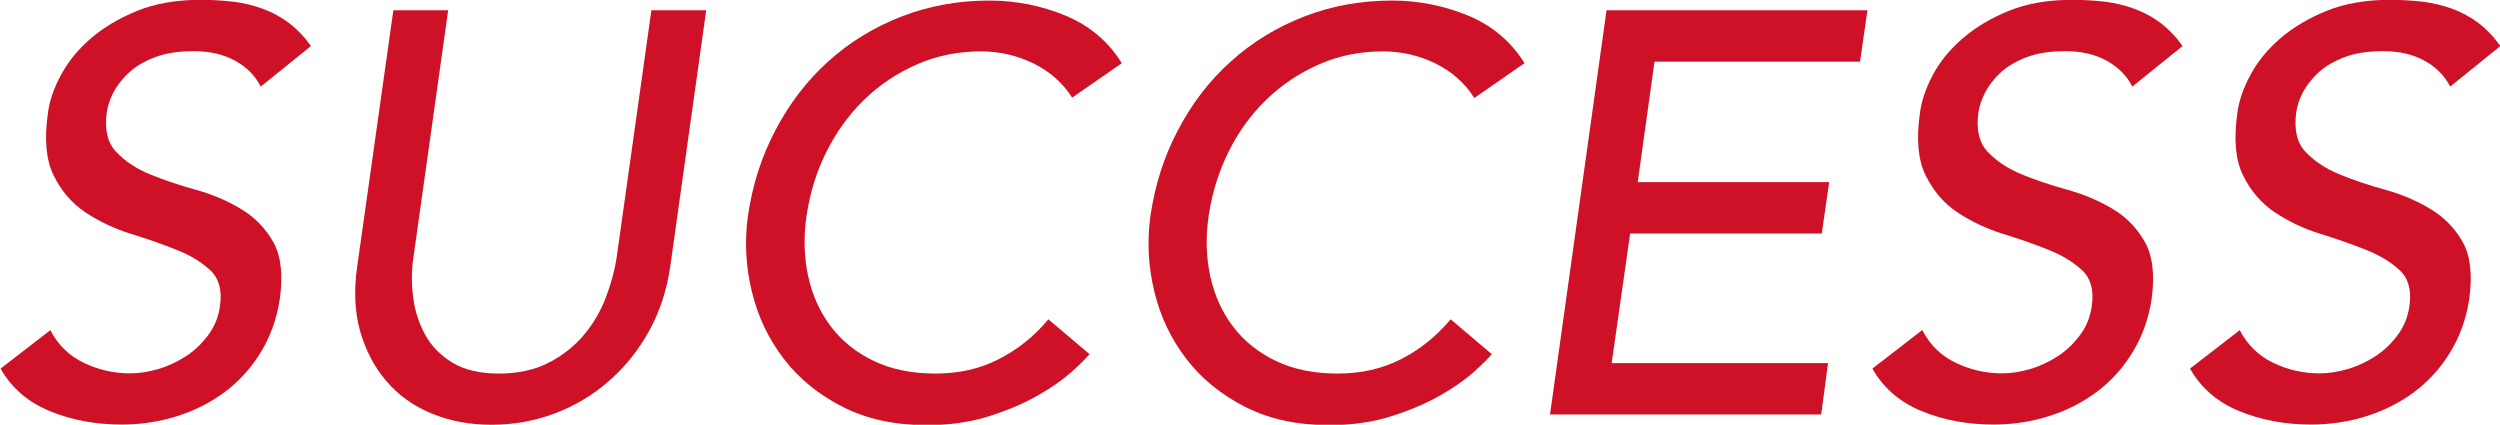 <?xml version="1.0" encoding="UTF-8"?><svg id="_レイヤー_2" xmlns="http://www.w3.org/2000/svg" viewBox="0 0 131.37 22.32"><defs><style>.cls-1{fill:#ce1126;}</style></defs><g id="_レイヤー_1-2"><g><path class="cls-1" d="M2.64,17.34c.4,.78,.99,1.35,1.75,1.72,.77,.37,1.58,.56,2.45,.56,.48,0,.97-.08,1.49-.23,.51-.15,.99-.38,1.44-.67s.84-.67,1.17-1.11,.54-.95,.62-1.53c.12-.82-.05-1.45-.51-1.88-.46-.43-1.06-.79-1.79-1.08-.73-.29-1.53-.57-2.4-.84-.87-.27-1.66-.65-2.37-1.12-.71-.48-1.27-1.12-1.67-1.94-.4-.81-.5-1.9-.3-3.29,.08-.62,.3-1.28,.68-1.98,.37-.7,.89-1.34,1.56-1.92s1.49-1.07,2.45-1.46c.96-.39,2.08-.58,3.36-.58,.58,0,1.15,.04,1.7,.1,.55,.07,1.07,.2,1.56,.38,.49,.18,.95,.43,1.37,.75,.42,.32,.8,.72,1.14,1.2l-2.64,2.13c-.28-.56-.72-1.01-1.33-1.35s-1.33-.51-2.17-.51-1.48,.1-2.04,.31c-.56,.21-1.02,.48-1.38,.81-.36,.33-.63,.69-.83,1.06-.19,.38-.3,.73-.34,1.05-.12,.9,.04,1.59,.5,2.07s1.04,.87,1.77,1.17,1.53,.57,2.4,.81,1.67,.58,2.38,1.01c.72,.43,1.29,1.01,1.7,1.74,.41,.73,.52,1.74,.34,3.02-.16,1.02-.49,1.94-.99,2.76-.5,.82-1.12,1.51-1.86,2.07-.74,.56-1.58,.99-2.52,1.29-.94,.3-1.92,.45-2.94,.45-1.38,0-2.64-.24-3.78-.71-1.14-.47-2-1.21-2.58-2.23l2.64-2.04Z"/><path class="cls-1" d="M23.55,.54l-1.83,13.02c-.1,.66-.1,1.35-.01,2.06,.09,.71,.3,1.36,.63,1.97,.33,.6,.81,1.09,1.44,1.47s1.44,.57,2.44,.57,1.87-.19,2.61-.57c.74-.38,1.36-.87,1.86-1.47,.5-.6,.88-1.25,1.15-1.97,.27-.71,.46-1.4,.56-2.06l1.83-13.02h2.88l-1.89,13.47c-.18,1.24-.55,2.37-1.11,3.38-.56,1.01-1.26,1.89-2.1,2.62-.84,.74-1.79,1.31-2.85,1.71-1.06,.4-2.17,.6-3.33,.6s-2.21-.2-3.17-.6-1.74-.97-2.37-1.71c-.63-.74-1.08-1.61-1.37-2.62-.28-1.01-.33-2.13-.15-3.38L20.67,.54h2.88Z"/><path class="cls-1" d="M56.34,5.13c-.5-.78-1.18-1.38-2.04-1.8-.86-.42-1.78-.63-2.76-.63-1.2,0-2.32,.23-3.35,.68-1.03,.45-1.95,1.06-2.76,1.84-.81,.78-1.47,1.7-2,2.75s-.87,2.17-1.05,3.38c-.16,1.12-.13,2.18,.09,3.18,.22,1,.62,1.88,1.2,2.64,.58,.76,1.33,1.36,2.25,1.8s2,.66,3.24,.66,2.33-.25,3.31-.75c.99-.5,1.87-1.2,2.62-2.1l2.16,1.83c-.18,.22-.5,.54-.96,.95s-1.05,.82-1.77,1.23c-.72,.41-1.57,.77-2.54,1.08-.97,.31-2.07,.47-3.29,.47-1.68,0-3.15-.32-4.41-.96-1.26-.64-2.29-1.48-3.09-2.52s-1.36-2.21-1.68-3.53c-.32-1.31-.39-2.63-.21-3.97,.24-1.64,.72-3.15,1.46-4.54,.73-1.39,1.65-2.59,2.77-3.6,1.12-1.01,2.4-1.79,3.84-2.35,1.44-.56,2.98-.84,4.62-.84,1.4,0,2.74,.27,4,.79,1.27,.53,2.25,1.36,2.96,2.5l-2.64,1.83Z"/><path class="cls-1" d="M77.46,5.13c-.5-.78-1.18-1.38-2.04-1.8-.86-.42-1.78-.63-2.76-.63-1.2,0-2.32,.23-3.34,.68-1.03,.45-1.95,1.06-2.76,1.84-.81,.78-1.48,1.7-2,2.75-.52,1.05-.87,2.17-1.05,3.38-.16,1.12-.13,2.18,.09,3.18,.22,1,.62,1.88,1.2,2.64,.58,.76,1.33,1.36,2.25,1.8,.92,.44,2,.66,3.24,.66s2.33-.25,3.32-.75,1.86-1.2,2.62-2.1l2.16,1.83c-.18,.22-.5,.54-.96,.95-.46,.41-1.05,.82-1.77,1.23-.72,.41-1.57,.77-2.54,1.08-.97,.31-2.07,.47-3.28,.47-1.68,0-3.15-.32-4.41-.96-1.26-.64-2.29-1.48-3.09-2.52-.8-1.04-1.36-2.21-1.68-3.53-.32-1.31-.39-2.63-.21-3.97,.24-1.64,.72-3.15,1.46-4.54,.73-1.39,1.65-2.59,2.78-3.6,1.12-1.01,2.4-1.79,3.84-2.35,1.44-.56,2.98-.84,4.62-.84,1.4,0,2.73,.27,4,.79,1.27,.53,2.25,1.36,2.96,2.5l-2.64,1.83Z"/><path class="cls-1" d="M84.42,.54h13.71l-.39,2.7h-10.8l-.88,6.33h10.06l-.39,2.7h-10.07l-.97,6.81h11.37l-.36,2.7h-14.25L84.42,.54Z"/><path class="cls-1" d="M101.01,17.34c.4,.78,.98,1.35,1.75,1.72,.77,.37,1.58,.56,2.45,.56,.48,0,.97-.08,1.48-.23,.51-.15,.99-.38,1.44-.67s.84-.67,1.17-1.11,.54-.95,.62-1.53c.12-.82-.05-1.45-.51-1.88-.46-.43-1.05-.79-1.78-1.08-.73-.29-1.53-.57-2.4-.84s-1.66-.65-2.37-1.12-1.26-1.12-1.67-1.94c-.4-.81-.5-1.9-.3-3.29,.08-.62,.3-1.28,.67-1.98s.89-1.34,1.56-1.92c.67-.58,1.48-1.07,2.44-1.46,.96-.39,2.08-.58,3.36-.58,.58,0,1.14,.04,1.7,.1,.55,.07,1.07,.2,1.56,.38,.49,.18,.95,.43,1.37,.75,.42,.32,.8,.72,1.14,1.2l-2.64,2.13c-.28-.56-.73-1.01-1.33-1.35-.61-.34-1.33-.51-2.17-.51s-1.48,.1-2.04,.31c-.56,.21-1.02,.48-1.38,.81-.36,.33-.63,.69-.82,1.06-.19,.38-.31,.73-.35,1.05-.12,.9,.04,1.59,.5,2.07s1.04,.87,1.77,1.17c.73,.3,1.53,.57,2.4,.81s1.67,.58,2.39,1.01c.72,.43,1.28,1.01,1.69,1.74s.53,1.74,.35,3.02c-.16,1.02-.49,1.94-.99,2.76-.5,.82-1.12,1.51-1.86,2.07-.74,.56-1.58,.99-2.52,1.29-.94,.3-1.92,.45-2.94,.45-1.38,0-2.64-.24-3.78-.71-1.14-.47-2-1.21-2.58-2.23l2.64-2.04Z"/><path class="cls-1" d="M117.69,17.34c.4,.78,.99,1.35,1.75,1.72,.77,.37,1.58,.56,2.45,.56,.48,0,.97-.08,1.49-.23,.51-.15,.99-.38,1.44-.67s.84-.67,1.17-1.11,.54-.95,.62-1.53c.12-.82-.05-1.45-.51-1.88-.46-.43-1.06-.79-1.79-1.08-.73-.29-1.53-.57-2.4-.84-.87-.27-1.66-.65-2.37-1.12-.71-.48-1.27-1.12-1.67-1.94-.4-.81-.5-1.9-.3-3.29,.08-.62,.3-1.28,.68-1.98,.37-.7,.89-1.34,1.56-1.92s1.49-1.07,2.45-1.46c.96-.39,2.08-.58,3.36-.58,.58,0,1.15,.04,1.7,.1,.55,.07,1.07,.2,1.56,.38,.49,.18,.95,.43,1.37,.75,.42,.32,.8,.72,1.14,1.2l-2.64,2.13c-.28-.56-.72-1.01-1.33-1.35s-1.33-.51-2.17-.51-1.48,.1-2.04,.31c-.56,.21-1.02,.48-1.38,.81-.36,.33-.63,.69-.83,1.06-.19,.38-.3,.73-.34,1.05-.12,.9,.04,1.59,.5,2.07s1.04,.87,1.77,1.17,1.53,.57,2.4,.81,1.67,.58,2.38,1.01c.72,.43,1.29,1.01,1.7,1.74,.41,.73,.52,1.74,.34,3.02-.16,1.02-.49,1.94-.99,2.76-.5,.82-1.12,1.51-1.86,2.07-.74,.56-1.58,.99-2.52,1.29-.94,.3-1.92,.45-2.94,.45-1.38,0-2.64-.24-3.78-.71-1.14-.47-2-1.21-2.58-2.23l2.64-2.04Z"/></g></g></svg>